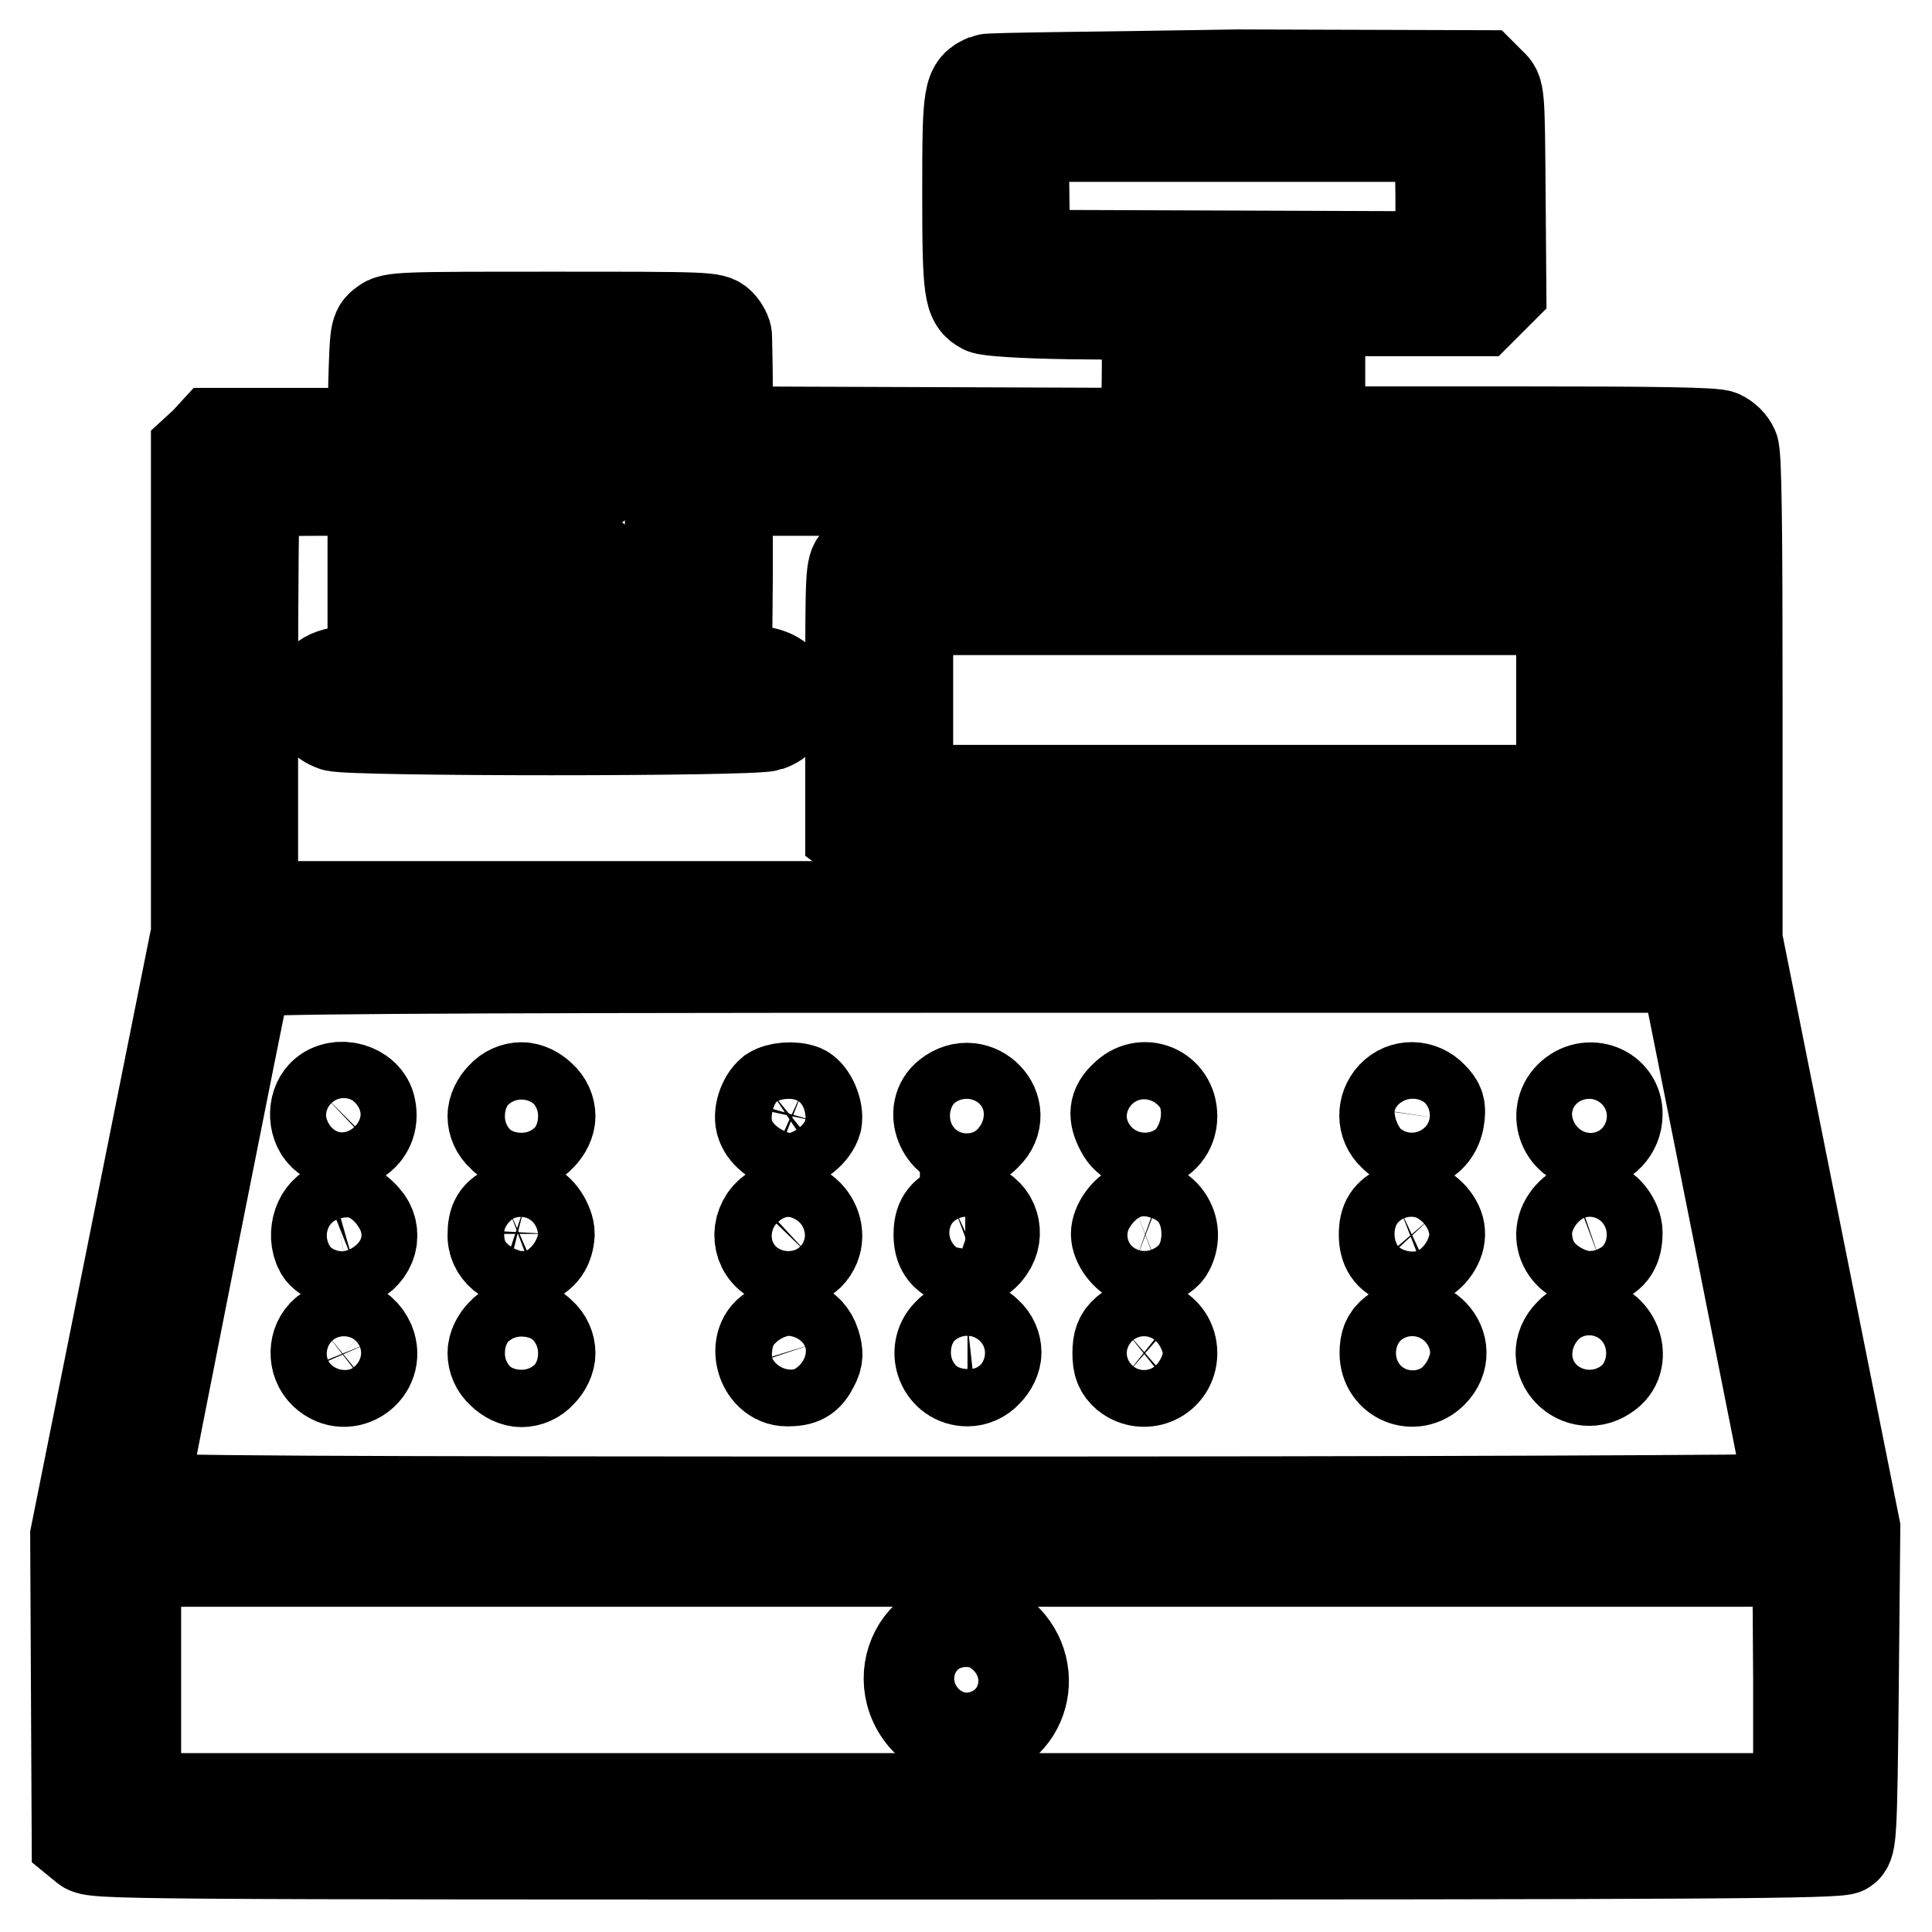 <?xml version="1.0" encoding="utf-8"?>
<!-- Svg Vector Icons : http://www.onlinewebfonts.com/icon -->
<!DOCTYPE svg PUBLIC "-//W3C//DTD SVG 1.1//EN" "http://www.w3.org/Graphics/SVG/1.1/DTD/svg11.dtd">
<svg version="1.1" xmlns="http://www.w3.org/2000/svg" xmlns:xlink="http://www.w3.org/1999/xlink" x="0px" y="0px" viewBox="0 0 256 256" enable-background="new 0 0 256 256" xml:space="preserve">
<g><g><g><path stroke-width="12" fill-opacity="0" stroke="#000000"  d="M130.7,10.5c-2.4,1-2.5,1.6-2.5,15.1c0,13.1,0.2,14.3,2.1,15.3c0.6,0.3,4.9,0.6,11.3,0.7l10.3,0.1l0.1,4.9c0,2.7,0,6.2-0.2,7.9l-0.3,2.9L124,57.3l-27.5-0.1l-0.1-5.9c0-3.2-0.1-6.2-0.1-6.7c0-0.4-0.4-1.2-0.9-1.7c-0.9-0.9-1.5-0.9-22.2-0.9c-20.2,0-21.3,0-22.4,0.9c-1.1,0.8-1.1,1.2-1.3,7.7l-0.1,6.8H38.8H28.3l-1.1,1.2L26,59.7v32v32l-8,39.9l-8,39.9l0.1,20.2l0.1,20.2l1.1,0.9c1.1,0.9,3.6,0.9,116.7,0.9c99.1,0,115.8-0.1,116.5-0.7c0.8-0.7,0.9-1.6,1.1-21.6l0.2-20.9l-7.8-39l-7.8-39l0-32c0-22.4-0.1-32.3-0.5-33.1c-0.3-0.7-1-1.4-1.7-1.7c-0.7-0.4-9-0.5-27.1-0.5h-26v-8v-8h10.6h10.6l1.4-1.4l1.4-1.4l-0.1-13.1c-0.1-13-0.1-13.2-1.2-14.2l-1.1-1.1l-32.4-0.1C146.3,10.2,131.2,10.3,130.7,10.5z M190.9,26v8l-27.5-0.1l-27.6-0.1l-0.1-7.9l-0.1-7.8h27.6h27.6L190.9,26L190.9,26z M167.5,49.4v8h-4h-4v-8v-8h4h4V49.4z M88.8,69.1v19.7H73.1H57.4V69.1V49.4h15.7h15.7V69.1L88.8,69.1z M49.4,76.8v11.9l-2.8,0.2c-3.4,0.2-4.7,1.2-4.7,3.5c0,2.2,0.7,3.2,2.4,3.8c2.1,0.7,55.4,0.7,57.5,0c1.7-0.6,2.4-1.6,2.4-3.6c0-2.5-1.4-3.5-4.8-3.8l-3.1-0.2l0.1-11.8l0-11.8h63h63l0.1,27.5l0.1,27.6h-94.7H33.5V92.9c0-15,0.1-27.5,0.3-27.6c0.1-0.2,3.8-0.3,8-0.3h7.6L49.4,76.8L49.4,76.8z M223.5,129.2c0.4,1.9,13.8,69,13.8,69.4c0,0.2-49.1,0.4-109.2,0.4c-87,0-109.2-0.1-109.2-0.6c0-0.6,13.5-68.6,13.8-69.6c0.2-0.4,19.6-0.6,95.3-0.6h95.2L223.5,129.2z M238.3,222.6v15.7H128.1H18v-15.7v-15.7h110.1h110.1L238.3,222.6L238.3,222.6z"/><path stroke-width="12" fill-opacity="0" stroke="#000000"  d="M66.5,58.6C65.1,60,65,62,66.3,63.7c0.9,1.2,1.1,1.2,6.6,1.2c5.3,0,5.7,0,6.7-1.2c1.3-1.2,1.5-2.4,0.7-4.1c-0.8-1.8-2.3-2.2-7.7-2.2C68,57.4,67.5,57.5,66.5,58.6z"/><path stroke-width="12" fill-opacity="0" stroke="#000000"  d="M66.3,74.6c-1.3,1.7-1.3,3.7,0.2,5.1c1,1.1,1.5,1.2,6,1.2c5.4,0,6.9-0.4,7.7-2.2c0.8-1.7,0.6-2.9-0.7-4.1c-1.1-1.1-1.4-1.2-6.7-1.2C67.4,73.3,67.3,73.4,66.3,74.6z"/><path stroke-width="12" fill-opacity="0" stroke="#000000"  d="M113.6,74.3c-0.9,0.9-0.9,1.5-0.9,18.5v17.6l1.2,0.9c1.3,1,1.4,1,49.7,1h48.5l1.1-1.2l1.2-1.1V92.6V75.4l-1.1-1l-1.1-1h-48.8C115.2,73.3,114.6,73.3,113.6,74.3z M206.9,92.8v11.9h-43.3h-43.3V92.8V80.8h43.3h43.3L206.9,92.8L206.9,92.8z"/><path stroke-width="12" fill-opacity="0" stroke="#000000"  d="M42.8,145c-1.5,1.5-1.3,4.4,0.3,5.6c2.9,2.3,6.8-0.1,6-3.8C48.6,144.2,44.8,143.1,42.8,145z"/><path stroke-width="12" fill-opacity="0" stroke="#000000"  d="M66.5,145.3c-0.7,0.7-1.2,1.7-1.2,2.6c0,0.9,0.4,1.9,1.2,2.6c0.7,0.8,1.7,1.2,2.6,1.2s1.9-0.4,2.6-1.2c0.7-0.7,1.2-1.7,1.2-2.6c0-0.9-0.4-1.9-1.2-2.6c-0.7-0.7-1.7-1.2-2.6-1.2S67.2,144.5,66.5,145.3z"/><path stroke-width="12" fill-opacity="0" stroke="#000000"  d="M102.2,144.7c-1.1,0.9-1.8,3-1.3,4.3c0.5,1.4,2.2,2.6,3.6,2.6s3.3-1.6,3.7-3c0.3-1.4-0.7-3.7-1.8-4.2C105.1,143.9,103.1,144.1,102.2,144.7z"/><path stroke-width="12" fill-opacity="0" stroke="#000000"  d="M125.6,145.1c-2.6,2-0.8,6.5,2.5,6.5c0.9,0,1.9-0.4,2.6-1.2C134.1,147.1,129.4,142.1,125.6,145.1z"/><path stroke-width="12" fill-opacity="0" stroke="#000000"  d="M149,145.3c-1.4,1.3-1.5,2.5-0.5,4.4c1.7,3.4,6.8,2.1,6.8-1.8C155.3,144.4,151.4,142.8,149,145.3z"/><path stroke-width="12" fill-opacity="0" stroke="#000000"  d="M184.5,145.2c-1.4,1.5-1.4,3.8,0.1,5.2c2.2,2.3,5.6,1.1,6.1-2.2c0.2-1.4,0.1-1.9-0.9-2.9C188.3,143.7,185.9,143.7,184.5,145.2z"/><path stroke-width="12" fill-opacity="0" stroke="#000000"  d="M208,145.3c-2.3,2.3-0.7,6.3,2.6,6.3c2,0,3.7-1.8,3.7-3.9C214.4,144.4,210.4,142.9,208,145.3z"/><path stroke-width="12" fill-opacity="0" stroke="#000000"  d="M44.4,159.9c-2.1,0.4-3.2,3.6-2,5.8c0.6,1.1,3,1.9,4.4,1.5c2.5-1,3.3-3.9,1.6-5.8C47.2,160,46,159.6,44.4,159.9z"/><path stroke-width="12" fill-opacity="0" stroke="#000000"  d="M67.4,160.2c-1.6,0.7-2.1,1.5-2.1,3.5c0,2.5,2.7,4.2,5,3.3c1.6-0.6,2.4-1.7,2.5-3.5c0-1.4-1.4-3.5-2.3-3.5c-0.2,0-0.7-0.1-1-0.2C69.1,159.7,68.2,159.9,67.4,160.2z"/><path stroke-width="12" fill-opacity="0" stroke="#000000"  d="M102.8,160.2c-2.4,1.2-2.9,4.5-0.9,6.2c1.3,1.2,4,1.1,5.3-0.1C110.1,163.3,106.5,158.3,102.8,160.2z"/><path stroke-width="12" fill-opacity="0" stroke="#000000"  d="M126.5,160.2c-1.5,0.7-2.1,1.5-2.1,3.4c0,1.8,0.7,2.9,2.3,3.4c1.7,0.6,3.4,0,4.4-1.5c1.4-2,0.6-4.7-1.7-5.5c-0.8-0.2-1.4-0.5-1.5-0.5C127.9,159.6,127.3,159.9,126.5,160.2z"/><path stroke-width="12" fill-opacity="0" stroke="#000000"  d="M150.4,160c-1.3,0.5-2.5,2.3-2.5,3.5c0,1.3,1.3,3,2.6,3.5c1.4,0.5,3.8-0.2,4.4-1.4C156.6,162.4,153.6,158.8,150.4,160z"/><path stroke-width="12" fill-opacity="0" stroke="#000000"  d="M185.5,160.2c-1.5,0.7-2.1,1.5-2.1,3.4c0,1.8,0.7,2.9,2.3,3.4c1.7,0.6,3.4,0,4.4-1.5c1-1.5,0.9-2.9-0.3-4.3C188.5,159.8,187.3,159.5,185.5,160.2z"/><path stroke-width="12" fill-opacity="0" stroke="#000000"  d="M209.4,160c-0.6,0.2-1.4,0.9-1.8,1.5c-2.1,3,0.9,6.7,4.4,5.5c1.6-0.6,2.3-1.6,2.3-3.7c0-1.4-1.4-3.3-2.3-3.3c-0.2,0-0.7-0.1-1.1-0.2C210.7,159.7,209.9,159.8,209.4,160z"/><path stroke-width="12" fill-opacity="0" stroke="#000000"  d="M43.1,176.5c-1.6,1.3-1.7,4-0.1,5.5c3,2.8,7.5-0.4,6-4.1C47.9,175.4,45.3,174.8,43.1,176.5z"/><path stroke-width="12" fill-opacity="0" stroke="#000000"  d="M66.5,176.7c-0.7,0.7-1.2,1.7-1.2,2.6c0,0.9,0.4,1.9,1.2,2.6c0.7,0.7,1.7,1.2,2.6,1.2s1.9-0.4,2.6-1.2c0.7-0.7,1.2-1.7,1.2-2.6c0-0.9-0.4-1.9-1.2-2.6c-0.7-0.7-1.7-1.2-2.6-1.2S67.2,175.9,66.5,176.7z"/><path stroke-width="12" fill-opacity="0" stroke="#000000"  d="M102.5,176.1c-3.1,1.5-1.7,6.9,1.8,6.9c1.9,0,2.7-0.4,3.5-2c0.6-1.1,0.6-1.7,0.2-3C107.2,175.6,105,174.8,102.5,176.1z"/><path stroke-width="12" fill-opacity="0" stroke="#000000"  d="M125.6,176.7c-2.3,2.3-0.7,6.3,2.6,6.3c0.9,0,1.9-0.4,2.6-1.2c0.7-0.7,1.2-1.7,1.2-2.6c0-0.9-0.4-1.9-1.2-2.6c-0.7-0.7-1.7-1.2-2.6-1.2C127.3,175.5,126.3,175.9,125.6,176.7z"/><path stroke-width="12" fill-opacity="0" stroke="#000000"  d="M149.2,176.4c-0.8,0.7-1.1,1.4-1.1,2.9s0.3,2.2,1.1,2.9c2.5,2,6.1,0.3,6.1-2.9C155.3,176.1,151.7,174.4,149.2,176.4z"/><path stroke-width="12" fill-opacity="0" stroke="#000000"  d="M184.7,176.5c-0.9,0.7-1.2,1.4-1.2,2.8c0,3.4,3.9,5,6.3,2.6C193.2,178.5,188.5,173.5,184.7,176.5z"/><path stroke-width="12" fill-opacity="0" stroke="#000000"  d="M208,176.7c-3.4,3.4,1.3,8.3,5.1,5.3c2.6-2,0.8-6.5-2.5-6.5C209.7,175.5,208.7,175.9,208,176.7z"/><path stroke-width="12" fill-opacity="0" stroke="#000000"  d="M124.3,215.8c-3,1.6-4.5,5.2-3.6,8.6c1,3.8,4.7,6.4,8.5,5.8c7.1-1.2,8.8-10.1,2.7-14.2C129.9,214.6,126.7,214.5,124.3,215.8z"/></g></g></g>
</svg>